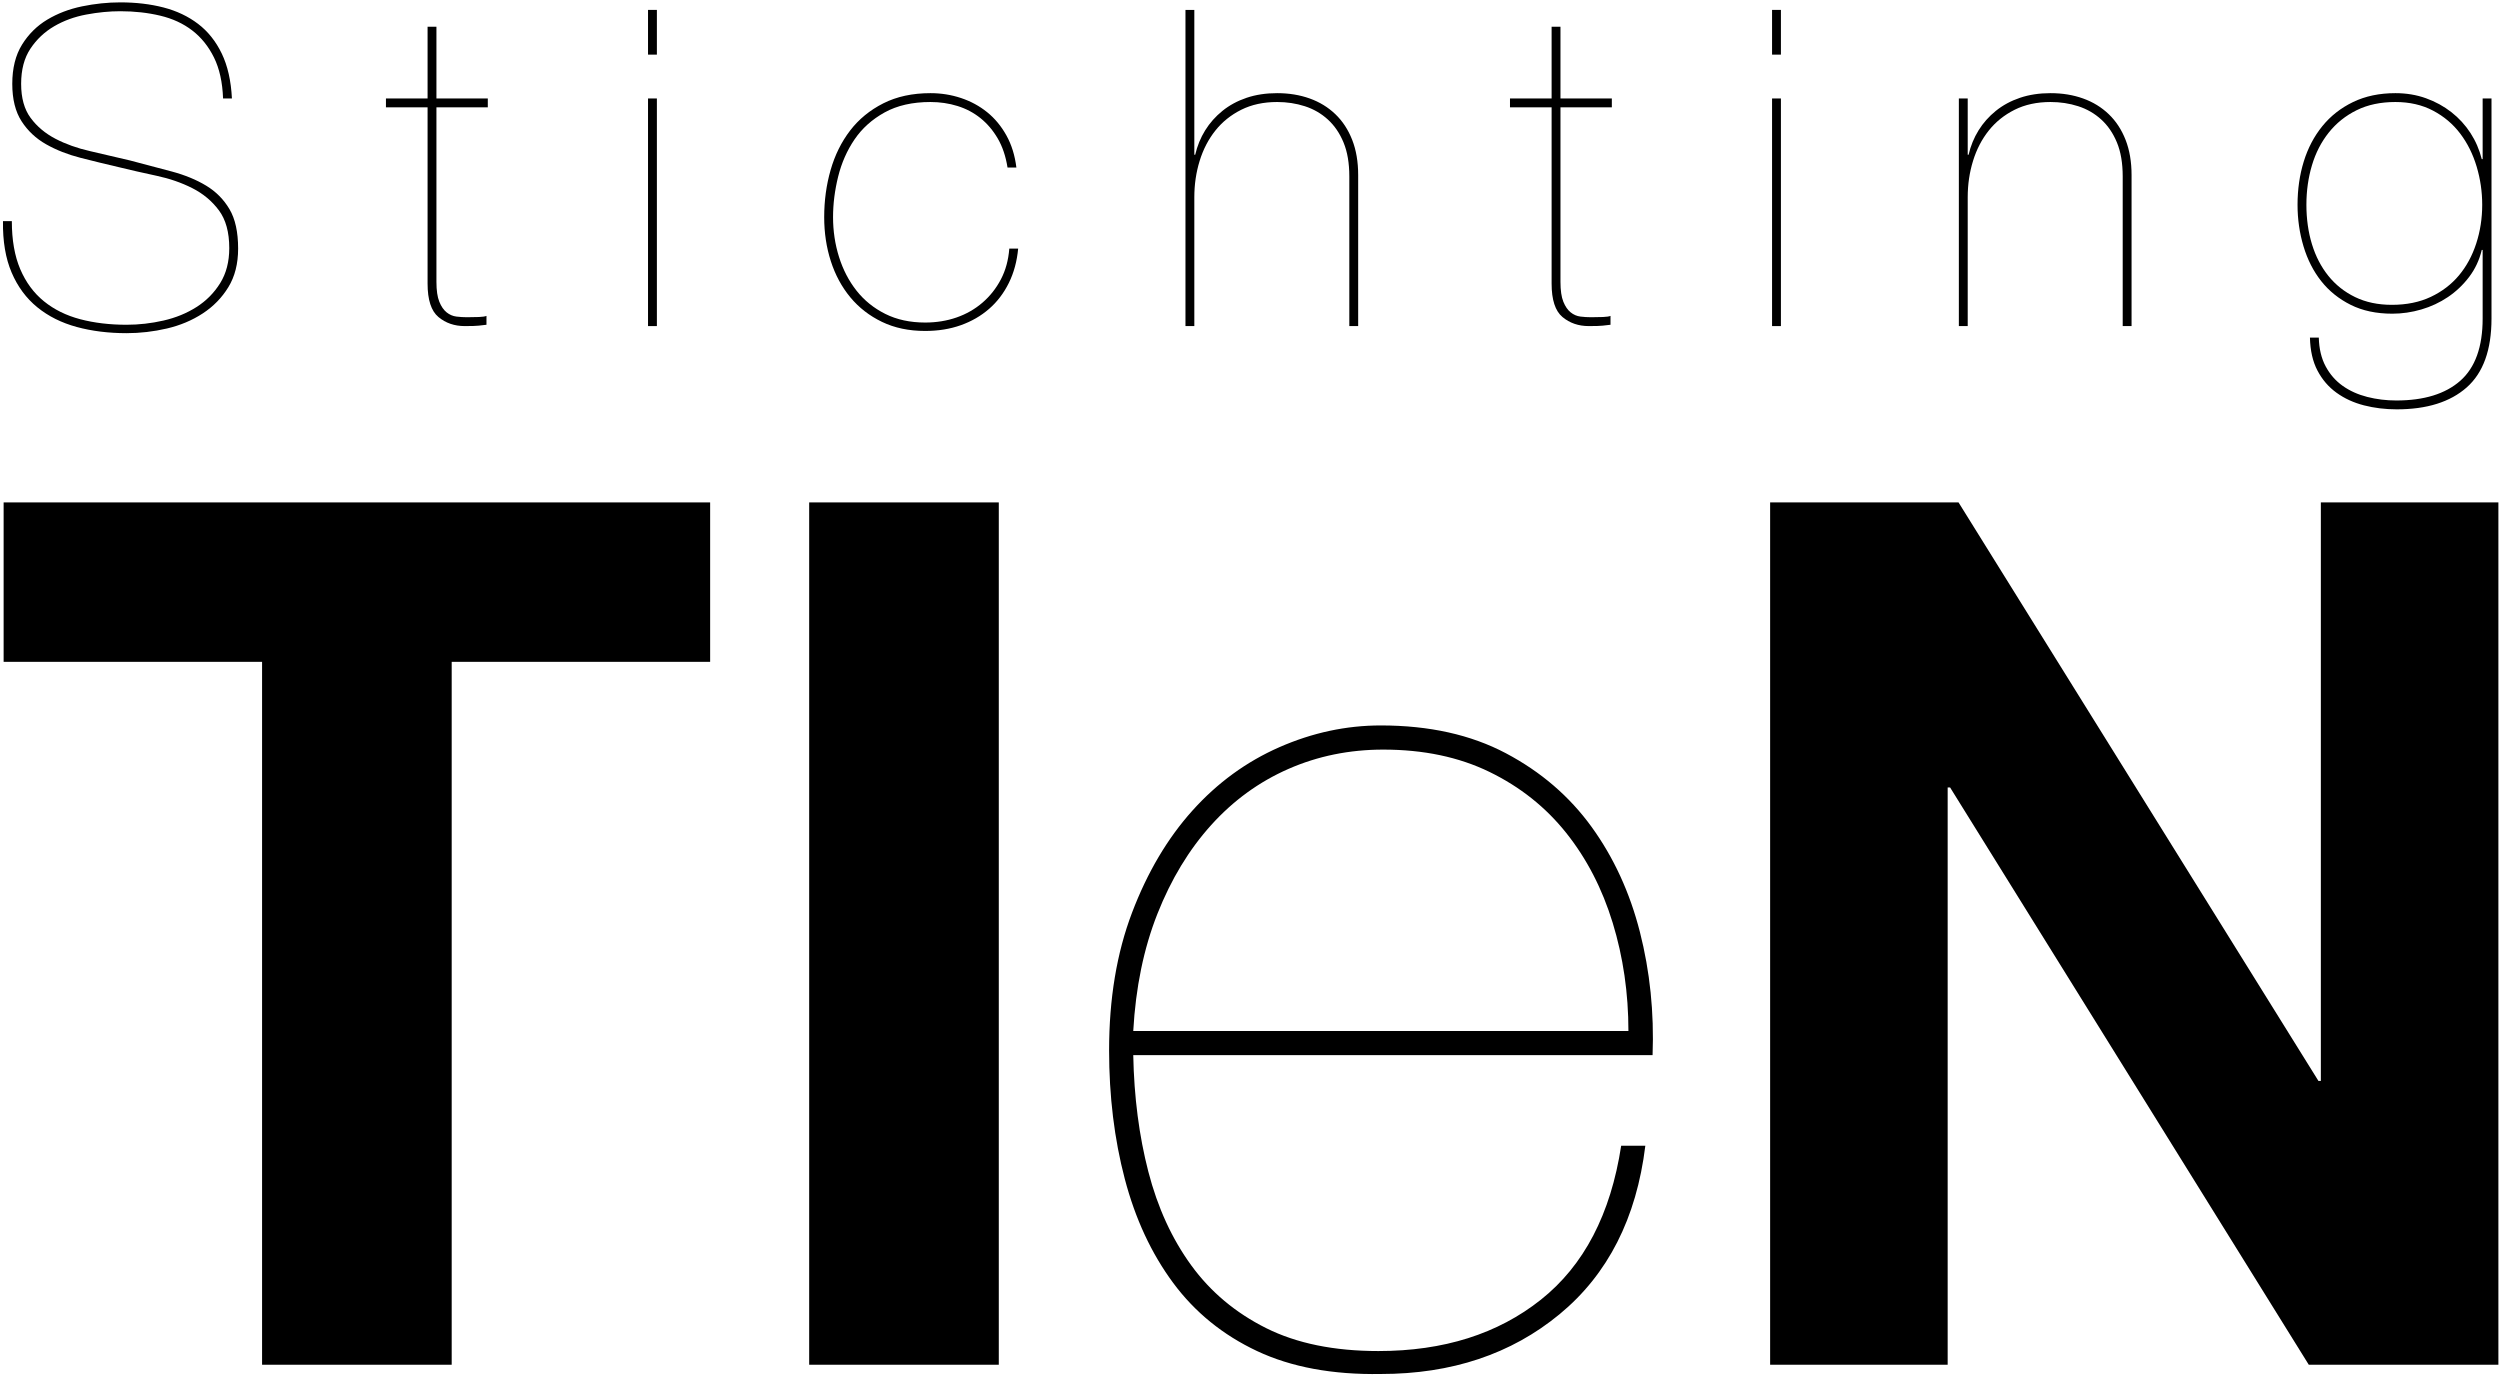 <?xml version="1.0" encoding="UTF-8"?>
<svg width="621px" height="342px" viewBox="0 0 621 342" version="1.1" xmlns="http://www.w3.org/2000/svg" xmlns:xlink="http://www.w3.org/1999/xlink">
    <title>Group</title>
    <g id="Page-1" stroke="none" stroke-width="1" fill="none" fill-rule="evenodd">
        <g id="Group" transform="translate(0.735, 0.59)" fill="#000000" fill-rule="nonzero">
            <g id="TI" transform="translate(0.165, 124.21)">
                <polygon id="Path" points="64.2 39.6 64.2 214.2 111.3 214.2 111.3 39.6 175.5 39.6 175.5 9.09494702e-13 0 9.09494702e-13 0 39.6"></polygon>
                <polygon id="Path" points="200.1 9.09494702e-13 200.1 214.2 247.2 214.2 247.2 9.09494702e-13"></polygon>
            </g>
            <g id="N" transform="translate(438.965, 124.21)">
                <polygon id="Path" points="0 9.09494702e-13 0 214.2 44.1 214.2 44.1 70.8 44.7 70.8 133.8 214.2 180.9 214.2 180.9 9.09494702e-13 136.8 9.09494702e-13 136.8 143.7 136.2 143.7 46.8 9.09494702e-13"></polygon>
            </g>
            <g id="e" transform="translate(274.765, 179.61)">
                <path d="M6,81.9 L135,81.9 C135.4,71.3 134.35,61.1 131.85,51.3 C129.35,41.5 125.35,32.8 119.85,25.2 C114.35,17.6 107.25,11.5 98.55,6.9 C89.85,2.3 79.5,0 67.5,0 C58.9,0 50.5,1.8 42.3,5.4 C34.1,9 26.9,14.25 20.7,21.15 C14.5,28.05 9.5,36.5 5.7,46.5 C1.9,56.5 0,67.9 0,80.7 C0,92.1 1.3,102.75 3.9,112.65 C6.5,122.55 10.5,131.15 15.9,138.45 C21.3,145.75 28.25,151.4 36.75,155.4 C45.25,159.4 55.5,161.3 67.5,161.1 C85.1,161.1 99.9,156.15 111.9,146.25 C123.9,136.35 131,122.4 133.2,104.4 L127.2,104.4 C124.6,121.4 117.95,134.15 107.25,142.65 C96.55,151.15 83.1,155.4 66.9,155.4 C55.9,155.4 46.6,153.5 39,149.7 C31.4,145.9 25.2,140.7 20.4,134.1 C15.6,127.5 12.05,119.75 9.75,110.85 C7.45,101.95 6.2,92.3 6,81.9 Z M129,75.9 L6,75.9 C6.6,65.1 8.6,55.4 12,46.8 C15.4,38.2 19.85,30.85 25.35,24.75 C30.85,18.65 37.25,14 44.55,10.8 C51.85,7.6 59.7,6 68.1,6 C78.1,6 86.9,7.85 94.5,11.55 C102.1,15.25 108.45,20.3 113.55,26.7 C118.65,33.1 122.5,40.55 125.1,49.05 C127.7,57.55 129,66.5 129,75.9 Z" id="Shape"></path>
            </g>
            <g id="Stichting">
                <path d="M54.675,23.87 L56.875,23.87 C56.655,19.47 55.812,15.748 54.345,12.705 C52.878,9.662 50.917,7.205 48.46,5.335 C46.003,3.465 43.143,2.108 39.88,1.265 C36.617,0.422 33.042,0 29.155,0 C26.002,0 22.83,0.33 19.64,0.99 C16.45,1.65 13.572,2.75 11.005,4.29 C8.438,5.83 6.348,7.902 4.735,10.505 C3.122,13.108 2.315,16.353 2.315,20.24 C2.315,24.053 3.085,27.152 4.625,29.535 C6.165,31.918 8.2,33.825 10.73,35.255 C13.26,36.685 16.102,37.803 19.255,38.61 C22.408,39.417 25.562,40.187 28.715,40.92 C31.722,41.653 34.857,42.368 38.12,43.065 C41.383,43.762 44.353,44.788 47.03,46.145 C49.707,47.502 51.907,49.335 53.63,51.645 C55.353,53.955 56.215,57.09 56.215,61.05 C56.215,64.423 55.463,67.32 53.96,69.74 C52.457,72.16 50.495,74.14 48.075,75.68 C45.655,77.22 42.923,78.338 39.88,79.035 C36.837,79.732 33.775,80.08 30.695,80.08 C26.515,80.08 22.683,79.622 19.2,78.705 C15.717,77.788 12.71,76.303 10.18,74.25 C7.65,72.197 5.688,69.538 4.295,66.275 C2.902,63.012 2.205,59.033 2.205,54.34 L0.005,54.34 C-0.068,59.327 0.647,63.58 2.15,67.1 C3.653,70.62 5.78,73.498 8.53,75.735 C11.28,77.972 14.543,79.603 18.32,80.63 C22.097,81.657 26.222,82.17 30.695,82.17 C34.068,82.17 37.405,81.785 40.705,81.015 C44.005,80.245 46.975,78.998 49.615,77.275 C52.255,75.552 54.382,73.37 55.995,70.73 C57.608,68.09 58.415,64.9 58.415,61.16 C58.415,57.053 57.7,53.79 56.27,51.37 C54.84,48.95 52.915,47.007 50.495,45.54 C48.075,44.073 45.233,42.9 41.97,42.02 C38.707,41.14 35.242,40.223 31.575,39.27 C28.202,38.463 24.902,37.693 21.675,36.96 C18.448,36.227 15.57,35.2 13.04,33.88 C10.51,32.56 8.457,30.837 6.88,28.71 C5.303,26.583 4.515,23.76 4.515,20.24 C4.515,16.72 5.285,13.805 6.825,11.495 C8.365,9.185 10.327,7.333 12.71,5.94 C15.093,4.547 17.752,3.575 20.685,3.025 C23.618,2.475 26.442,2.2 29.155,2.2 C32.675,2.2 35.975,2.567 39.055,3.3 C42.135,4.033 44.793,5.262 47.03,6.985 C49.267,8.708 51.063,10.945 52.42,13.695 C53.777,16.445 54.528,19.837 54.675,23.87 Z" id="Path"></path>
                <path d="M107.675,26.07 L120.435,26.07 L120.435,23.87 L107.675,23.87 L107.675,6.05 L105.475,6.05 L105.475,23.87 L95.135,23.87 L95.135,26.07 L105.475,26.07 L105.475,69.85 C105.475,73.883 106.373,76.652 108.17,78.155 C109.967,79.658 112.148,80.41 114.715,80.41 C116.402,80.41 117.557,80.373 118.18,80.3 C118.803,80.227 119.445,80.153 120.105,80.08 L120.105,77.88 C119.738,78.027 119.115,78.118 118.235,78.155 C117.355,78.192 116.365,78.21 115.265,78.21 C114.385,78.21 113.505,78.155 112.625,78.045 C111.745,77.935 110.938,77.587 110.205,77 C109.472,76.413 108.867,75.533 108.39,74.36 C107.913,73.187 107.675,71.537 107.675,69.41 L107.675,26.07 Z" id="Path"></path>
                <path d="M162.435,12.98 L162.435,1.87 L160.235,1.87 L160.235,12.98 L162.435,12.98 Z M162.435,80.41 L162.435,23.87 L160.235,23.87 L160.235,80.41 L162.435,80.41 Z" id="Shape"></path>
                <path d="M252.175,61.16 L249.975,61.16 C249.755,64.02 249.058,66.568 247.885,68.805 C246.712,71.042 245.19,72.967 243.32,74.58 C241.45,76.193 239.305,77.422 236.885,78.265 C234.465,79.108 231.862,79.53 229.075,79.53 C225.335,79.53 222.035,78.815 219.175,77.385 C216.315,75.955 213.932,74.03 212.025,71.61 C210.118,69.19 208.67,66.403 207.68,63.25 C206.69,60.097 206.195,56.797 206.195,53.35 C206.195,50.05 206.617,46.695 207.46,43.285 C208.303,39.875 209.66,36.795 211.53,34.045 C213.4,31.295 215.893,29.058 219.01,27.335 C222.127,25.612 225.922,24.75 230.395,24.75 C232.742,24.75 234.978,25.08 237.105,25.74 C239.232,26.4 241.138,27.408 242.825,28.765 C244.512,30.122 245.942,31.808 247.115,33.825 C248.288,35.842 249.095,38.243 249.535,41.03 L251.735,41.03 C251.368,38.023 250.543,35.365 249.26,33.055 C247.977,30.745 246.382,28.82 244.475,27.28 C242.568,25.74 240.405,24.567 237.985,23.76 C235.565,22.953 233.035,22.55 230.395,22.55 C225.922,22.55 222.017,23.393 218.68,25.08 C215.343,26.767 212.593,29.022 210.43,31.845 C208.267,34.668 206.653,37.932 205.59,41.635 C204.527,45.338 203.995,49.243 203.995,53.35 C203.995,57.237 204.545,60.885 205.645,64.295 C206.745,67.705 208.358,70.693 210.485,73.26 C212.612,75.827 215.233,77.862 218.35,79.365 C221.467,80.868 225.042,81.62 229.075,81.62 C232.302,81.62 235.253,81.143 237.93,80.19 C240.607,79.237 242.953,77.88 244.97,76.12 C246.987,74.36 248.618,72.215 249.865,69.685 C251.112,67.155 251.882,64.313 252.175,61.16 Z" id="Path"></path>
                <path d="M293.735,1.87 L293.735,80.41 L295.935,80.41 L295.935,48.4 C295.935,45.247 296.375,42.24 297.255,39.38 C298.135,36.52 299.437,34.008 301.16,31.845 C302.883,29.682 305.028,27.958 307.595,26.675 C310.162,25.392 313.132,24.75 316.505,24.75 C318.925,24.75 321.217,25.098 323.38,25.795 C325.543,26.492 327.45,27.592 329.1,29.095 C330.75,30.598 332.052,32.505 333.005,34.815 C333.958,37.125 334.435,39.93 334.435,43.23 L334.435,80.41 L336.635,80.41 L336.635,42.9 C336.635,39.6 336.14,36.685 335.15,34.155 C334.16,31.625 332.767,29.498 330.97,27.775 C329.173,26.052 327.047,24.75 324.59,23.87 C322.133,22.99 319.438,22.55 316.505,22.55 C313.718,22.55 311.188,22.935 308.915,23.705 C306.642,24.475 304.643,25.557 302.92,26.95 C301.197,28.343 299.767,29.957 298.63,31.79 C297.493,33.623 296.668,35.64 296.155,37.84 L295.935,37.84 L295.935,1.87 L293.735,1.87 Z" id="Path"></path>
                <path d="M386.885,26.07 L399.645,26.07 L399.645,23.87 L386.885,23.87 L386.885,6.05 L384.685,6.05 L384.685,23.87 L374.345,23.87 L374.345,26.07 L384.685,26.07 L384.685,69.85 C384.685,73.883 385.583,76.652 387.38,78.155 C389.177,79.658 391.358,80.41 393.925,80.41 C395.612,80.41 396.767,80.373 397.39,80.3 C398.013,80.227 398.655,80.153 399.315,80.08 L399.315,77.88 C398.948,78.027 398.325,78.118 397.445,78.155 C396.565,78.192 395.575,78.21 394.475,78.21 C393.595,78.21 392.715,78.155 391.835,78.045 C390.955,77.935 390.148,77.587 389.415,77 C388.682,76.413 388.077,75.533 387.6,74.36 C387.123,73.187 386.885,71.537 386.885,69.41 L386.885,26.07 Z" id="Path"></path>
                <path d="M441.645,12.98 L441.645,1.87 L439.445,1.87 L439.445,12.98 L441.645,12.98 Z M441.645,80.41 L441.645,23.87 L439.445,23.87 L439.445,80.41 L441.645,80.41 Z" id="Shape"></path>
                <path d="M485.845,23.87 L485.845,80.41 L488.045,80.41 L488.045,48.4 C488.045,45.247 488.485,42.24 489.365,39.38 C490.245,36.52 491.547,34.008 493.27,31.845 C494.993,29.682 497.138,27.958 499.705,26.675 C502.272,25.392 505.242,24.75 508.615,24.75 C511.035,24.75 513.327,25.098 515.49,25.795 C517.653,26.492 519.56,27.592 521.21,29.095 C522.86,30.598 524.162,32.505 525.115,34.815 C526.068,37.125 526.545,39.93 526.545,43.23 L526.545,80.41 L528.745,80.41 L528.745,42.9 C528.745,39.6 528.25,36.685 527.26,34.155 C526.27,31.625 524.877,29.498 523.08,27.775 C521.283,26.052 519.157,24.75 516.7,23.87 C514.243,22.99 511.548,22.55 508.615,22.55 C505.828,22.55 503.298,22.935 501.025,23.705 C498.752,24.475 496.753,25.557 495.03,26.95 C493.307,28.343 491.877,29.957 490.74,31.79 C489.603,33.623 488.778,35.64 488.265,37.84 L488.045,37.84 L488.045,23.87 L485.845,23.87 Z" id="Path"></path>
                <path d="M615.955,61.49 L615.955,78.54 C615.955,85.58 614.103,90.732 610.4,93.995 C606.697,97.258 601.398,98.89 594.505,98.89 C592.012,98.89 589.61,98.597 587.3,98.01 C584.99,97.423 582.955,96.507 581.195,95.26 C579.435,94.013 578.023,92.4 576.96,90.42 C575.897,88.44 575.328,86.057 575.255,83.27 L573.055,83.27 C573.128,86.497 573.752,89.228 574.925,91.465 C576.098,93.702 577.675,95.535 579.655,96.965 C581.635,98.395 583.908,99.44 586.475,100.1 C589.042,100.76 591.755,101.09 594.615,101.09 C602.095,101.09 607.888,99.275 611.995,95.645 C616.102,92.015 618.155,86.313 618.155,78.54 L618.155,23.87 L615.955,23.87 L615.955,38.94 L615.735,38.94 C615.148,36.593 614.213,34.43 612.93,32.45 C611.647,30.47 610.07,28.747 608.2,27.28 C606.33,25.813 604.222,24.658 601.875,23.815 C599.528,22.972 596.998,22.55 594.285,22.55 C590.325,22.55 586.823,23.283 583.78,24.75 C580.737,26.217 578.188,28.215 576.135,30.745 C574.082,33.275 572.542,36.208 571.515,39.545 C570.488,42.882 569.975,46.457 569.975,50.27 C569.975,53.863 570.47,57.31 571.46,60.61 C572.45,63.91 573.917,66.788 575.86,69.245 C577.803,71.702 580.242,73.663 583.175,75.13 C586.108,76.597 589.555,77.33 593.515,77.33 C595.935,77.33 598.337,76.982 600.72,76.285 C603.103,75.588 605.303,74.562 607.32,73.205 C609.337,71.848 611.097,70.18 612.6,68.2 C614.103,66.22 615.148,63.983 615.735,61.49 L615.955,61.49 Z M615.845,50.27 C615.845,53.643 615.35,56.852 614.36,59.895 C613.37,62.938 611.94,65.578 610.07,67.815 C608.2,70.052 605.872,71.83 603.085,73.15 C600.298,74.47 597.072,75.13 593.405,75.13 C589.958,75.13 586.915,74.488 584.275,73.205 C581.635,71.922 579.417,70.162 577.62,67.925 C575.823,65.688 574.467,63.067 573.55,60.06 C572.633,57.053 572.175,53.79 572.175,50.27 C572.175,46.823 572.633,43.56 573.55,40.48 C574.467,37.4 575.86,34.687 577.73,32.34 C579.6,29.993 581.91,28.142 584.66,26.785 C587.41,25.428 590.618,24.75 594.285,24.75 C597.805,24.75 600.922,25.465 603.635,26.895 C606.348,28.325 608.603,30.232 610.4,32.615 C612.197,34.998 613.553,37.73 614.47,40.81 C615.387,43.89 615.845,47.043 615.845,50.27 Z" id="Shape"></path>
            </g>
        </g>
    </g>
</svg>